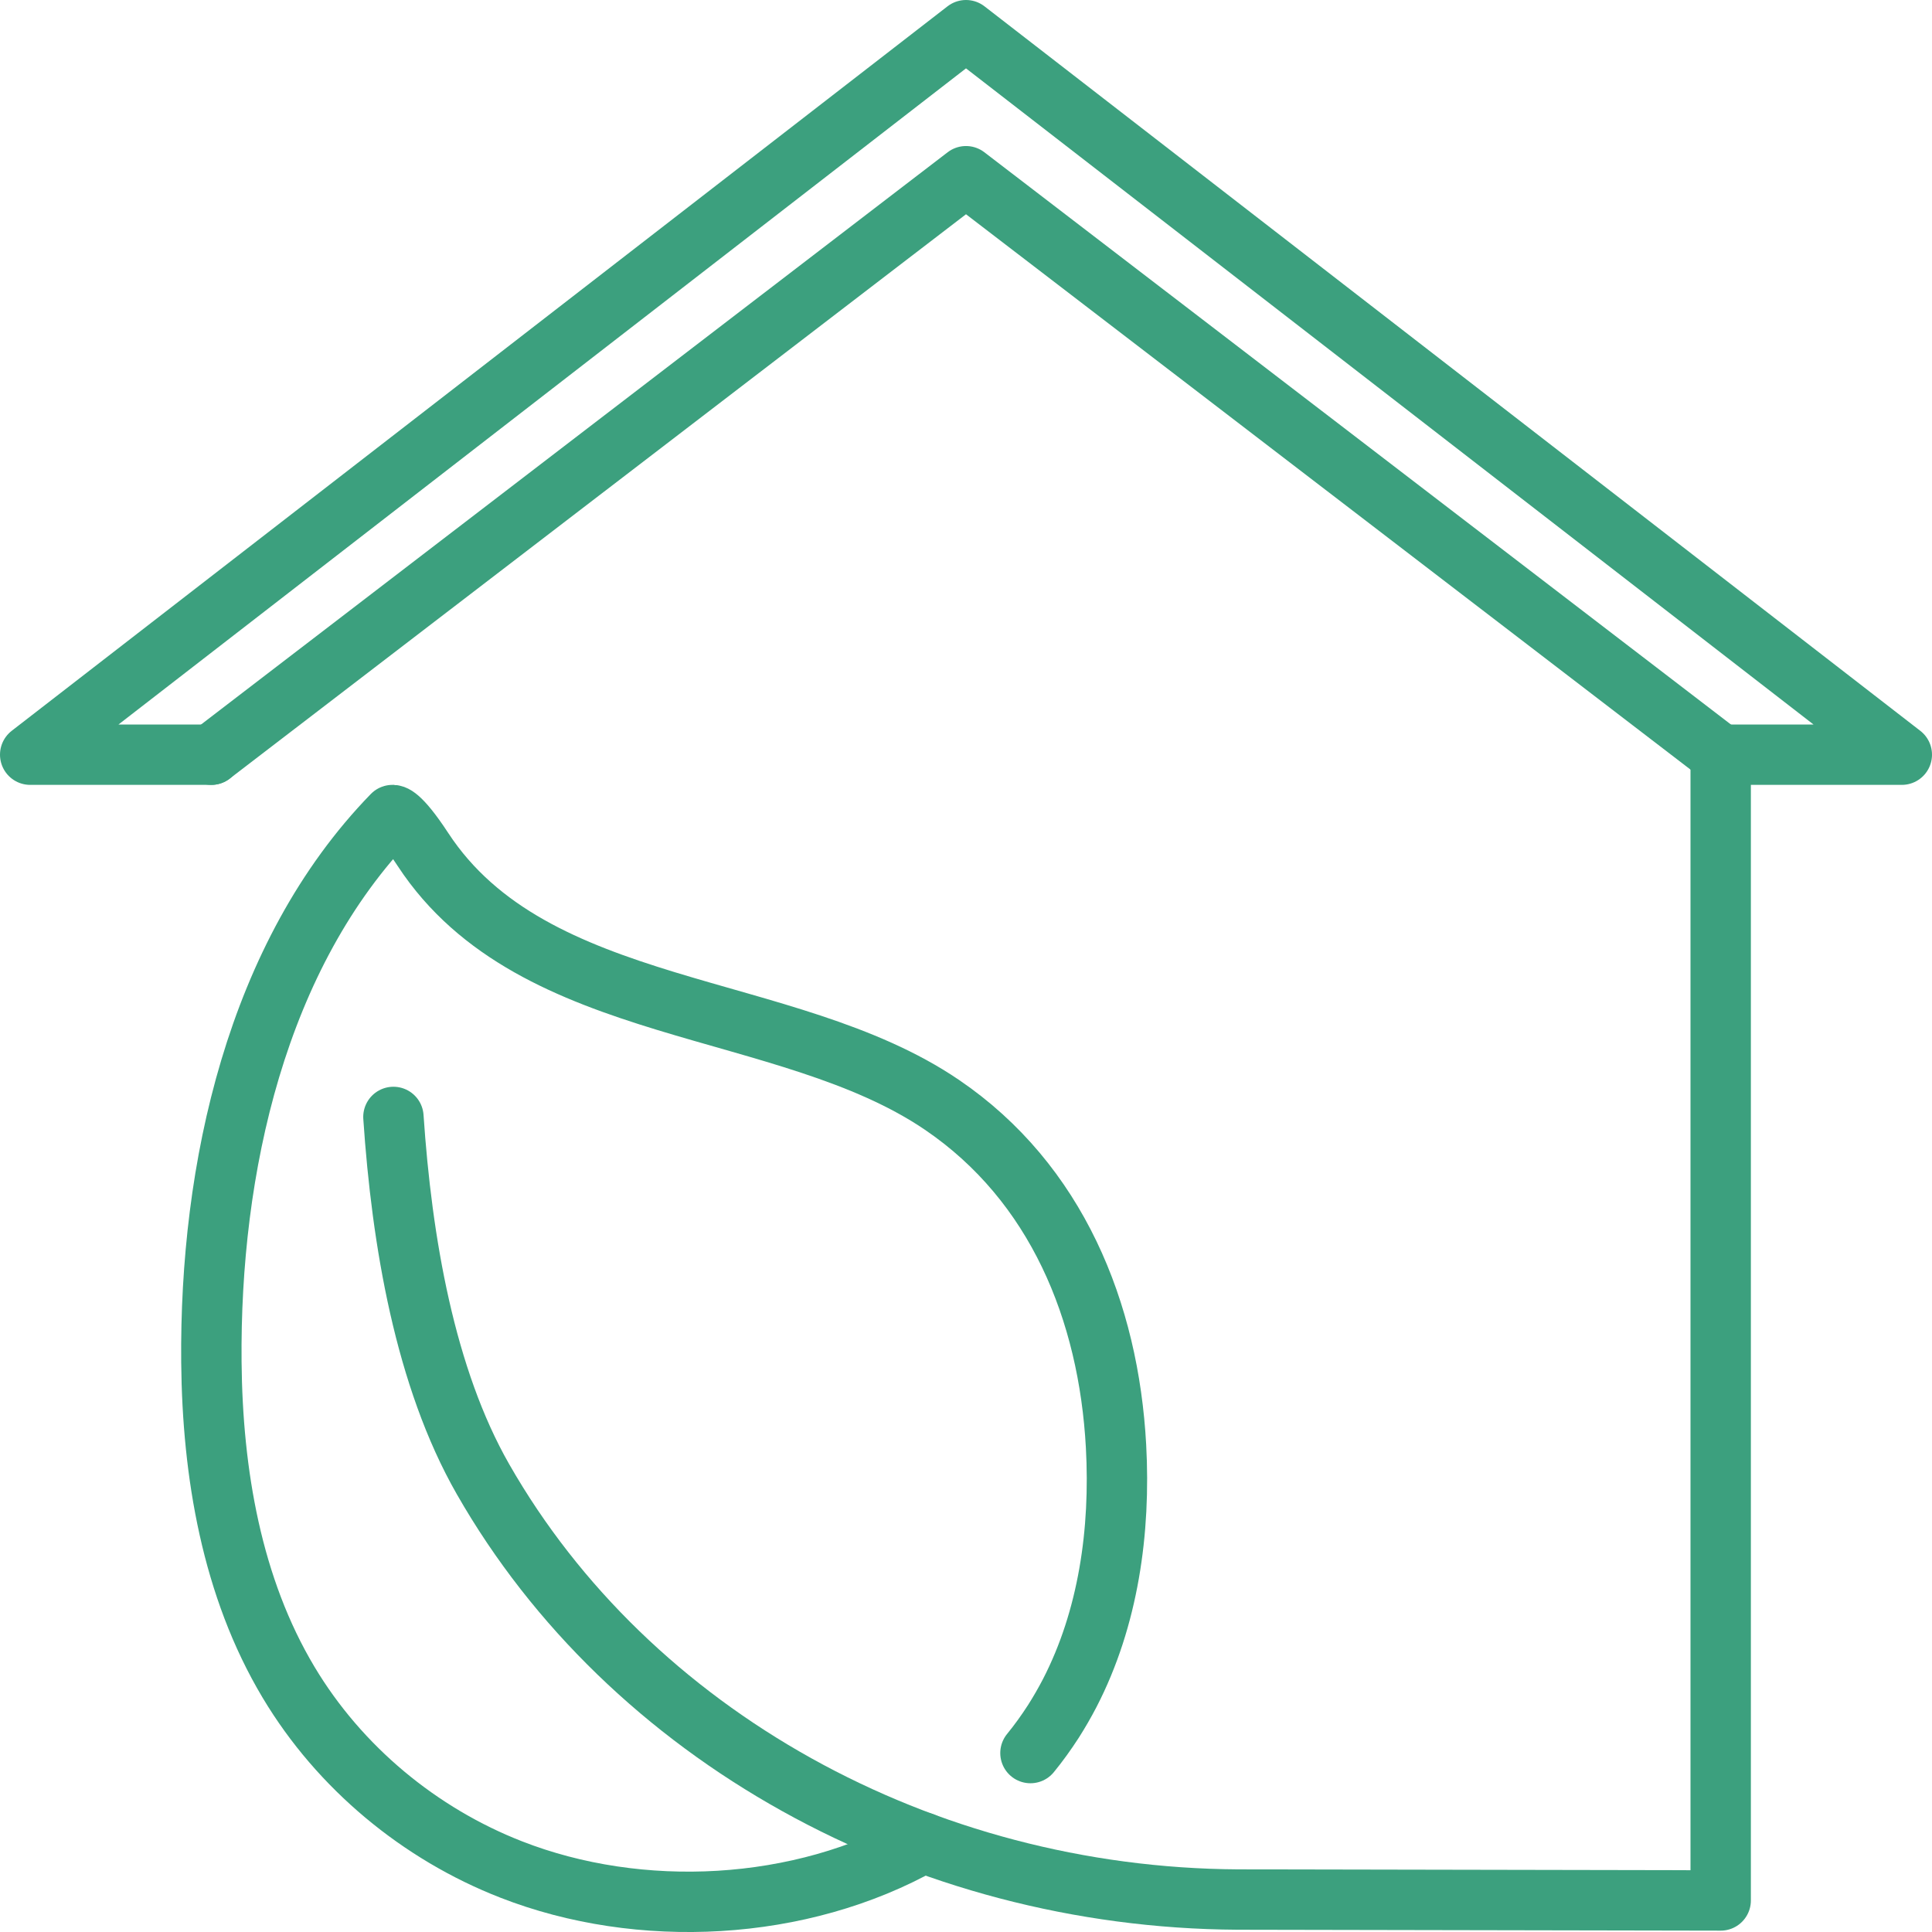 <?xml version="1.0" encoding="UTF-8"?>
<svg id="Layer_2" data-name="Layer 2" xmlns="http://www.w3.org/2000/svg" viewBox="0 0 256 256">
  <defs>
    <style>
      .cls-1 {
        fill: none;
        stroke: #3ca07e;
        stroke-linecap: round;
        stroke-linejoin: round;
        stroke-width: 8px;
      }
    </style>
  </defs>
  <g id="Capa_1" data-name="Capa 1">
    <g id="eco_home" data-name="eco home">
      <path class="cls-1" d="M228,100V251.82l-64-.12c-41.82-.24-80.61-21.76-100-55.7-7.69-13.45-10.76-31.52-11.87-48"/>
      <path class="cls-1" d="M122.33,244.16c-16.29,9.2-37.59,10.2-54.59,3.56-12.1-4.72-22.74-13.49-29.51-24.82-7.51-12.56-10.08-27.66-10.22-42.41-.24-25.55,5.95-53.94,23.99-72.49,0,0,.86-.3,4.05,4.57,14.69,22.42,48.17,19.82,68.77,33.83,15.19,10.33,22.09,27.38,23.06,45.23,.61,11.23-1.01,22.79-6.14,32.72-.67,1.29-1.39,2.53-2.15,3.73-.95,1.47-1.96,2.88-3.05,4.21"/>
      <g id="home">
        <polyline class="cls-1" points="28 100 4 100 128 4 252 100 228 100"/>
        <polyline class="cls-1" points="28 100 128 23.35 228 100"/>
      </g>
    </g>
  </g>
</svg>